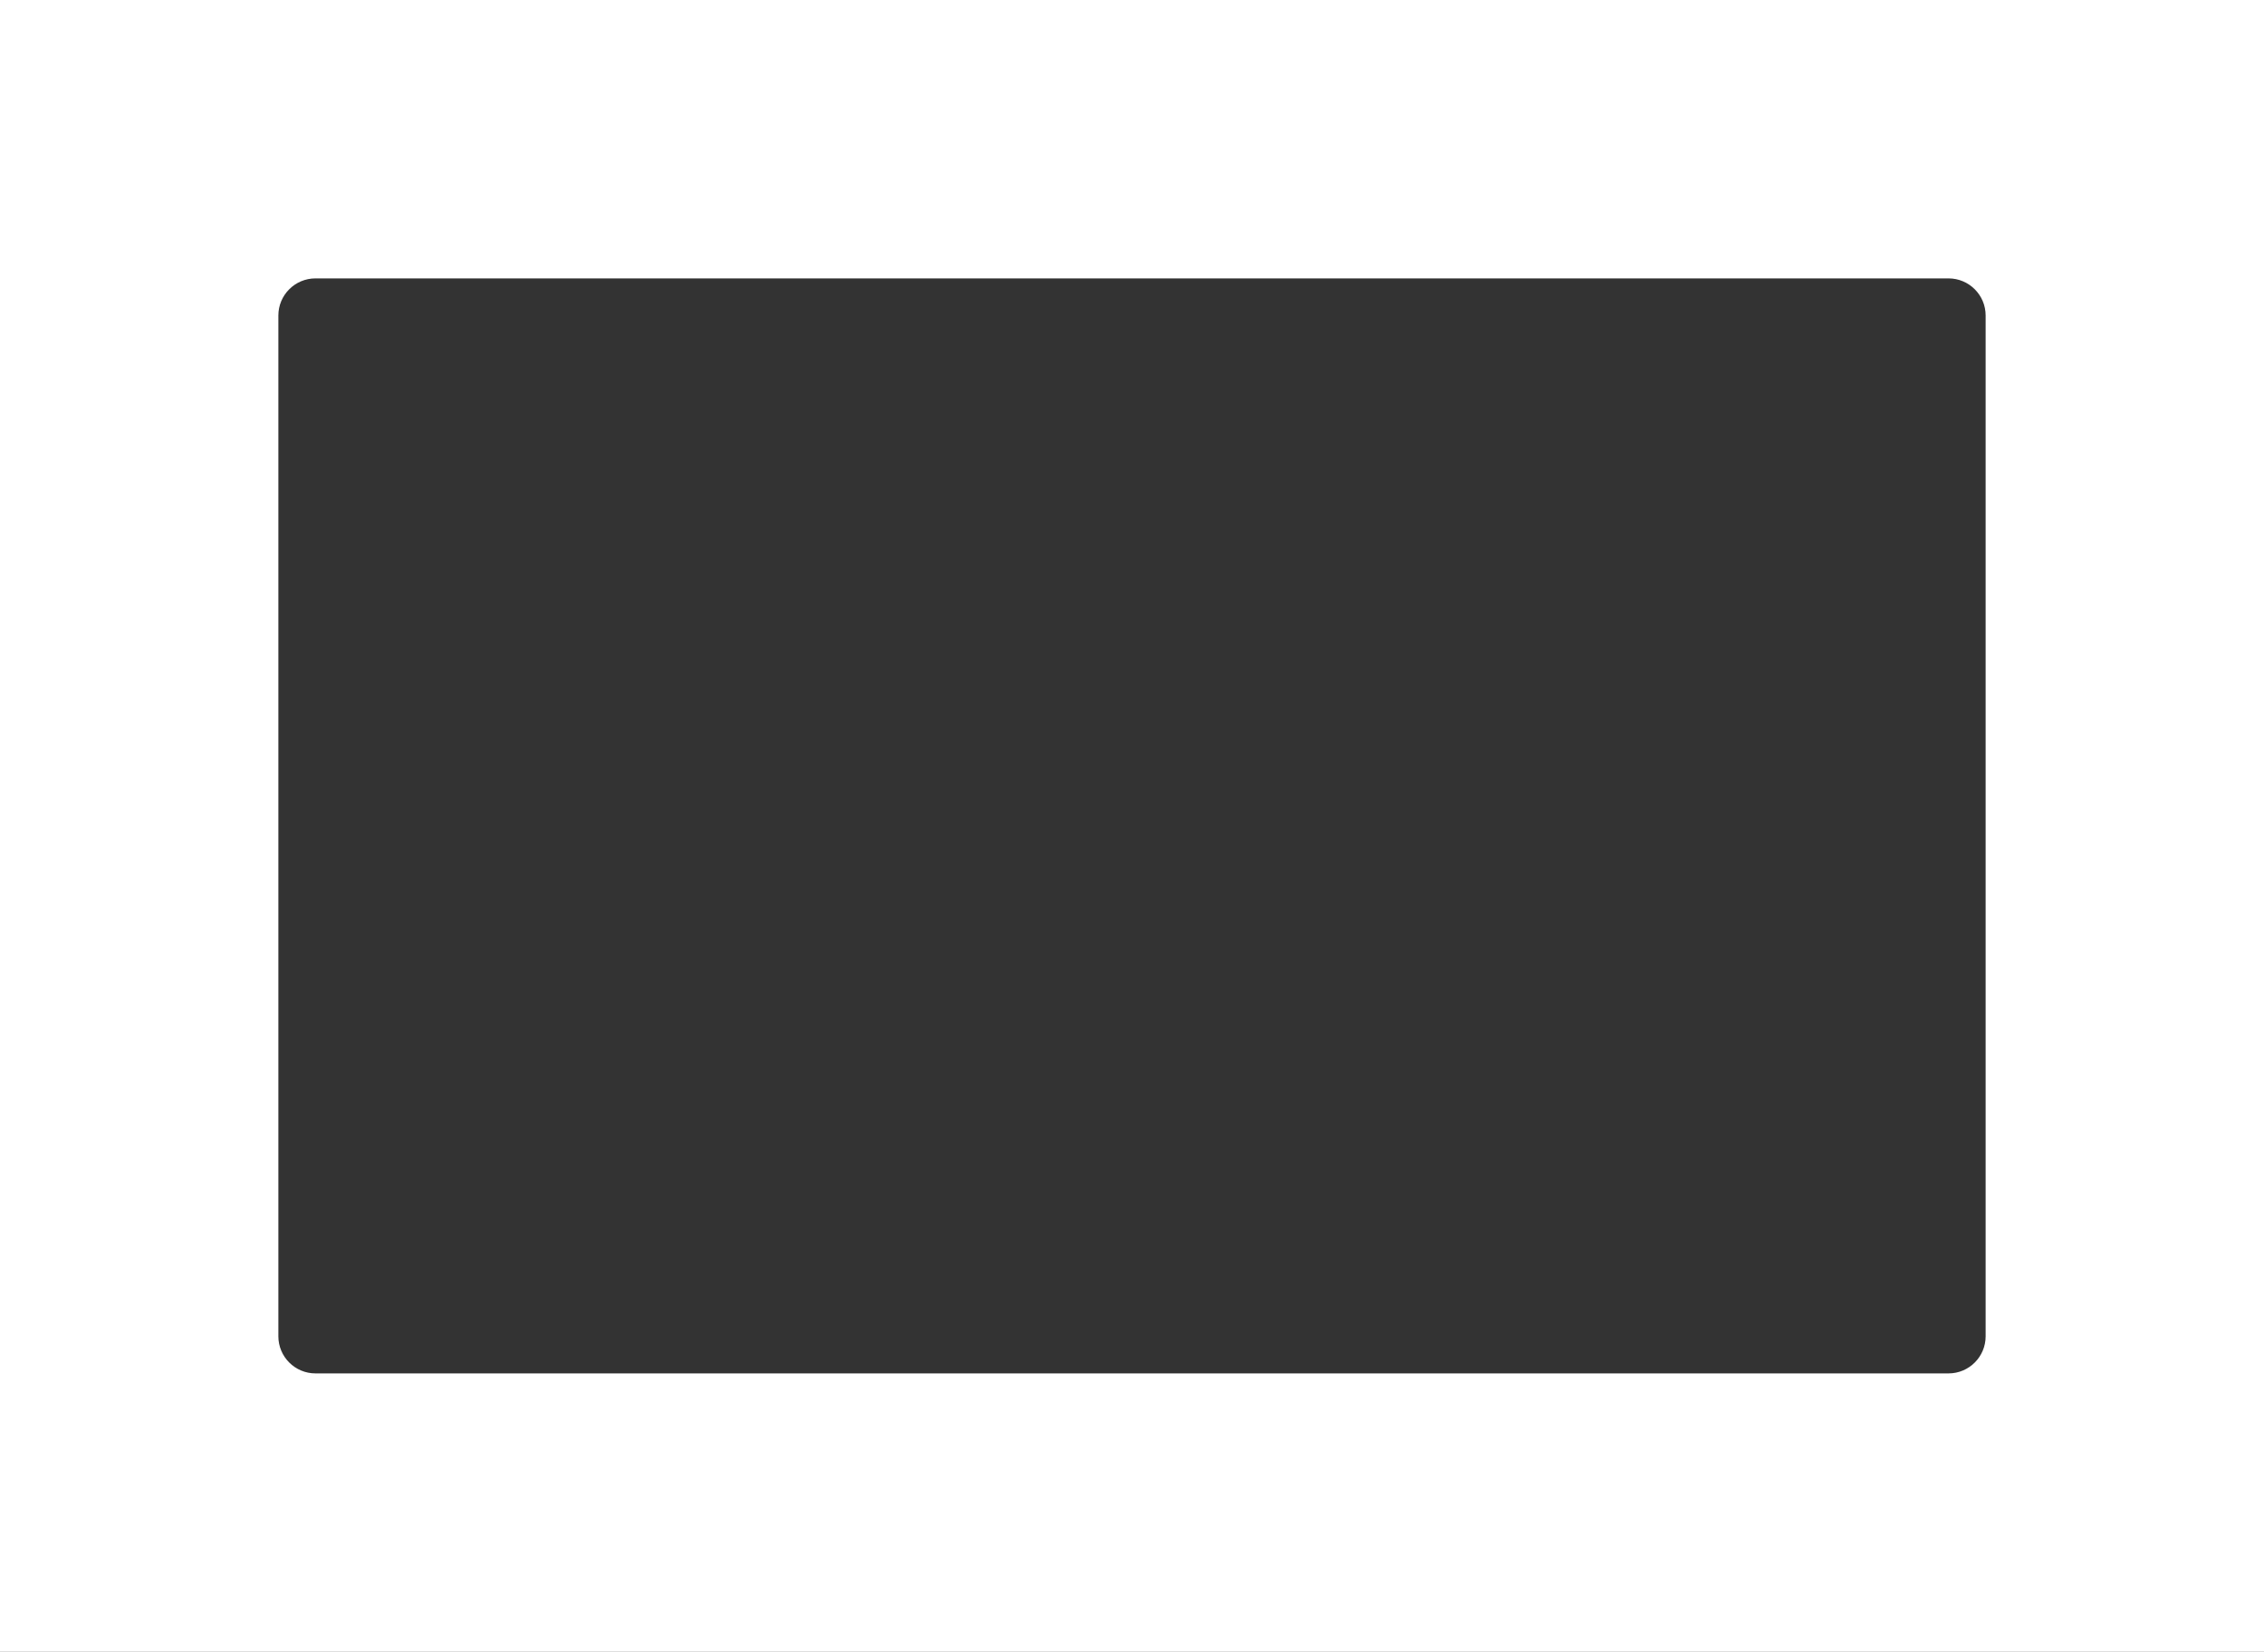 <?xml version="1.0" encoding="UTF-8"?> <svg xmlns="http://www.w3.org/2000/svg" width="610" height="445" viewBox="0 0 610 445" fill="none"><rect x="0" y="0" width="610" height="445" fill="#333333" stroke="none"/> <path fill-rule="evenodd" clip-rule="evenodd" d="M610 0H0V445H610V0ZM85 75C79.477 75 75 79.477 75 85V360C75 365.523 79.477 370 85 370H525C530.523 370 535 365.523 535 360V85C535 79.477 530.523 75 525 75H85Z" fill="white"></path> </svg> 